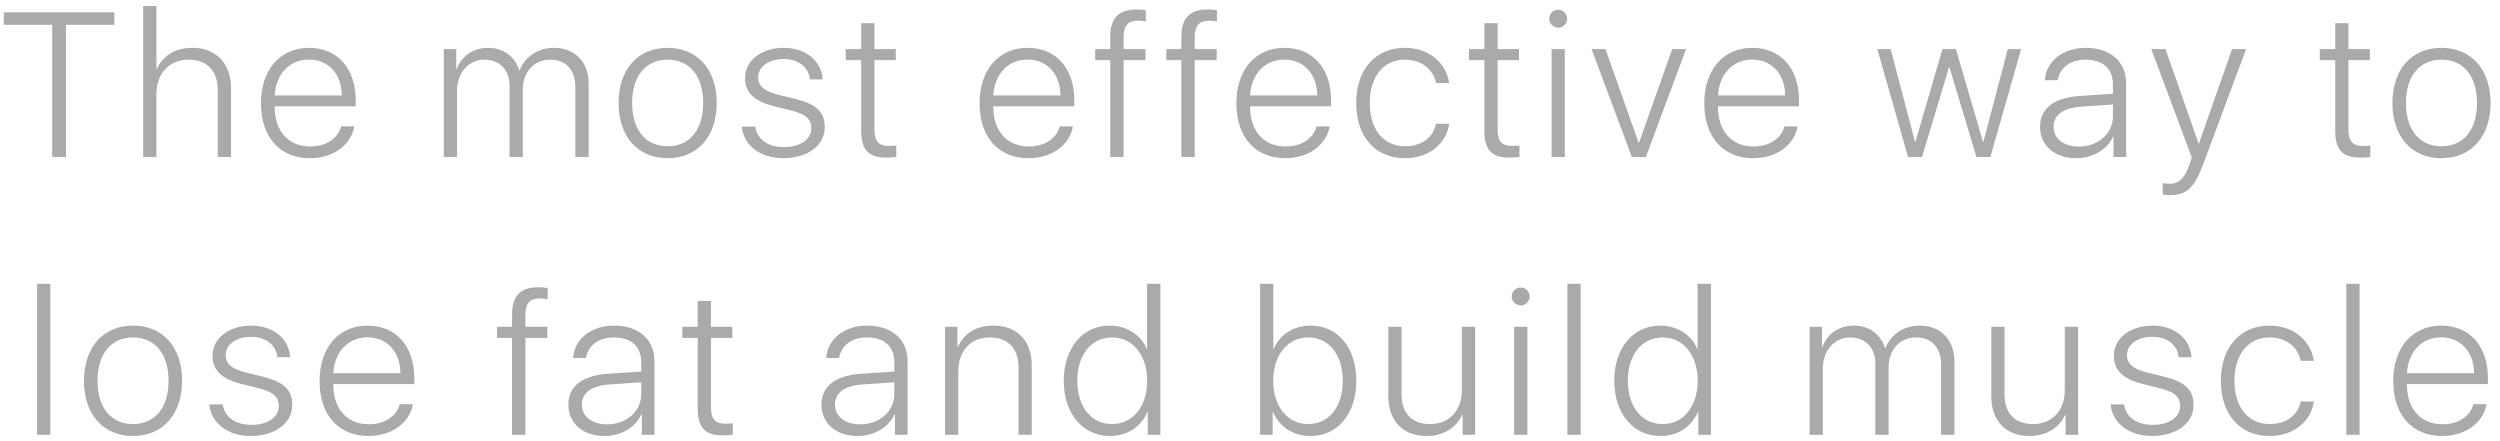 <?xml version="1.0" encoding="UTF-8"?>
<svg width="414px" height="73px" viewBox="0 0 414 73" version="1.1" xmlns="http://www.w3.org/2000/svg" xmlns:xlink="http://www.w3.org/1999/xlink">
    <!-- Generator: Sketch 46.2 (44496) - http://www.bohemiancoding.com/sketch -->
    <title>Slogan</title>
    <desc>Created with Sketch.</desc>
    <defs></defs>
    <g id="Logo-v2" stroke="none" stroke-width="1" fill="none" fill-rule="evenodd">
        <g id="Slogan" fill="#AAAAAA">
            <path d="M10.924,26 L10.924,4.103 L18.942,4.103 L18.942,2.044 L0.631,2.044 L0.631,4.103 L8.649,4.103 L8.649,26 L10.924,26 Z M23.715,26 L25.906,26 L25.906,15.574 C25.906,12.171 28.015,9.88 31.252,9.88 C34.307,9.88 36.066,11.772 36.066,14.894 L36.066,26 L38.258,26 L38.258,14.545 C38.258,10.544 35.784,7.921 31.866,7.921 C28.994,7.921 26.952,9.232 25.956,11.457 L25.906,11.457 L25.906,0.998 L23.715,0.998 L23.715,26 Z M51.148,9.863 C47.944,9.863 45.687,12.254 45.487,15.807 L56.61,15.807 C56.577,12.254 54.386,9.863 51.148,9.863 Z M56.494,20.937 L58.669,20.937 C58.138,23.991 55.199,26.199 51.314,26.199 C46.367,26.199 43.213,22.729 43.213,17.102 C43.213,11.557 46.367,7.921 51.182,7.921 C55.88,7.921 58.901,11.324 58.901,16.637 L58.901,17.6 L45.487,17.6 L45.487,17.716 C45.487,21.767 47.812,24.257 51.364,24.257 C54.054,24.257 55.963,22.896 56.494,20.937 Z M73.493,26 L75.685,26 L75.685,15.093 C75.685,12.021 77.594,9.88 80.25,9.88 C82.707,9.88 84.384,11.59 84.384,14.146 L84.384,26 L86.575,26 L86.575,14.827 C86.575,11.938 88.435,9.88 91.107,9.88 C93.73,9.88 95.274,11.573 95.274,14.362 L95.274,26 L97.482,26 L97.482,13.864 C97.482,10.245 95.191,7.921 91.705,7.921 C89.016,7.921 86.891,9.465 86.044,11.673 L85.994,11.673 C85.313,9.415 83.421,7.921 80.831,7.921 C78.291,7.921 76.382,9.349 75.618,11.457 L75.552,11.457 L75.552,8.12 L73.493,8.12 L73.493,26 Z M110.556,26.199 C105.642,26.199 102.438,22.63 102.438,17.052 C102.438,11.474 105.642,7.921 110.556,7.921 C115.47,7.921 118.69,11.474 118.69,17.052 C118.69,22.63 115.47,26.199 110.556,26.199 Z M110.556,24.224 C114.191,24.224 116.449,21.518 116.449,17.052 C116.449,12.586 114.191,9.88 110.556,9.88 C106.937,9.88 104.679,12.603 104.679,17.052 C104.679,21.518 106.937,24.224 110.556,24.224 Z M123.38,12.935 C123.38,15.292 124.907,16.753 127.995,17.533 L131.017,18.297 C133.44,18.895 134.354,19.725 134.354,21.235 C134.354,23.128 132.494,24.356 129.821,24.356 C127.115,24.356 125.339,23.012 125.073,20.97 L122.849,20.97 C123.098,24.008 125.854,26.199 129.688,26.199 C133.706,26.199 136.578,24.107 136.578,21.086 C136.578,18.546 135.217,17.251 131.631,16.354 L128.892,15.69 C126.617,15.126 125.555,14.279 125.555,12.818 C125.555,11.009 127.348,9.78 129.738,9.78 C132.262,9.78 133.905,11.125 134.121,13.15 L136.229,13.15 C136.047,10.079 133.424,7.921 129.805,7.921 C126.119,7.921 123.38,9.979 123.38,12.935 Z M142.612,3.837 L142.612,8.12 L140.056,8.12 L140.056,9.963 L142.612,9.963 L142.612,21.601 C142.612,24.821 143.808,26.1 146.763,26.1 C147.228,26.1 148.19,26.05 148.423,25.983 L148.423,24.107 C148.29,24.124 147.427,24.174 147.194,24.174 C145.534,24.174 144.804,23.377 144.804,21.518 L144.804,9.963 L148.34,9.963 L148.34,8.12 L144.804,8.12 L144.804,3.837 L142.612,3.837 Z M170.153,9.863 C166.949,9.863 164.691,12.254 164.492,15.807 L175.615,15.807 C175.582,12.254 173.391,9.863 170.153,9.863 Z M175.499,20.937 L177.674,20.937 C177.143,23.991 174.204,26.199 170.319,26.199 C165.372,26.199 162.218,22.729 162.218,17.102 C162.218,11.557 165.372,7.921 170.187,7.921 C174.885,7.921 177.906,11.324 177.906,16.637 L177.906,17.6 L164.492,17.6 L164.492,17.716 C164.492,21.767 166.816,24.257 170.369,24.257 C173.059,24.257 174.968,22.896 175.499,20.937 Z M183.857,26 L186.065,26 L186.065,9.963 L189.701,9.963 L189.701,8.12 L186.065,8.12 L186.065,6.111 C186.082,4.186 186.862,3.422 188.456,3.422 C188.904,3.422 189.386,3.472 189.751,3.555 L189.751,1.712 C189.303,1.612 188.821,1.562 188.273,1.562 C185.302,1.562 183.857,2.94 183.857,6.078 L183.857,8.12 L181.367,8.12 L181.367,9.963 L183.857,9.963 L183.857,26 Z M195.636,26 L197.844,26 L197.844,9.963 L201.479,9.963 L201.479,8.12 L197.844,8.12 L197.844,6.111 C197.86,4.186 198.641,3.422 200.234,3.422 C200.683,3.422 201.164,3.472 201.529,3.555 L201.529,1.712 C201.081,1.612 200.6,1.562 200.052,1.562 C197.08,1.562 195.636,2.94 195.636,6.078 L195.636,8.12 L193.146,8.12 L193.146,9.963 L195.636,9.963 L195.636,26 Z M212.677,9.863 C209.473,9.863 207.215,12.254 207.016,15.807 L218.139,15.807 C218.105,12.254 215.914,9.863 212.677,9.863 Z M218.022,20.937 L220.197,20.937 C219.666,23.991 216.728,26.199 212.843,26.199 C207.896,26.199 204.741,22.729 204.741,17.102 C204.741,11.557 207.896,7.921 212.71,7.921 C217.408,7.921 220.43,11.324 220.43,16.637 L220.43,17.6 L207.016,17.6 L207.016,17.716 C207.016,21.767 209.34,24.257 212.893,24.257 C215.582,24.257 217.491,22.896 218.022,20.937 Z M239.978,13.748 C239.546,10.594 236.807,7.921 232.623,7.921 C227.775,7.921 224.588,11.523 224.588,17.052 C224.588,22.696 227.792,26.199 232.656,26.199 C236.607,26.199 239.479,23.858 239.994,20.488 L237.819,20.488 C237.305,22.829 235.396,24.224 232.656,24.224 C229.153,24.224 226.829,21.484 226.829,17.052 C226.829,12.702 229.137,9.88 232.64,9.88 C235.495,9.88 237.371,11.557 237.803,13.748 L239.978,13.748 Z M245.812,3.837 L245.812,8.12 L243.256,8.12 L243.256,9.963 L245.812,9.963 L245.812,21.601 C245.812,24.821 247.008,26.1 249.963,26.1 C250.428,26.1 251.391,26.05 251.623,25.983 L251.623,24.107 C251.49,24.124 250.627,24.174 250.395,24.174 C248.734,24.174 248.004,23.377 248.004,21.518 L248.004,9.963 L251.54,9.963 L251.54,8.12 L248.004,8.12 L248.004,3.837 L245.812,3.837 Z M256.943,26 L259.135,26 L259.135,8.12 L256.943,8.12 L256.943,26 Z M258.039,4.584 C258.853,4.584 259.517,3.903 259.517,3.106 C259.517,2.276 258.853,1.612 258.039,1.612 C257.226,1.612 256.545,2.276 256.545,3.106 C256.545,3.903 257.226,4.584 258.039,4.584 Z M279.214,8.12 L276.923,8.12 L271.411,23.659 L271.361,23.659 L265.866,8.12 L263.559,8.12 L270.232,26 L272.557,26 L279.214,8.12 Z M290.162,9.863 C286.958,9.863 284.7,12.254 284.501,15.807 L295.624,15.807 C295.591,12.254 293.399,9.863 290.162,9.863 Z M295.508,20.937 L297.683,20.937 C297.151,23.991 294.213,26.199 290.328,26.199 C285.381,26.199 282.227,22.729 282.227,17.102 C282.227,11.557 285.381,7.921 290.195,7.921 C294.894,7.921 297.915,11.324 297.915,16.637 L297.915,17.6 L284.501,17.6 L284.501,17.716 C284.501,21.767 286.825,24.257 290.378,24.257 C293.067,24.257 294.977,22.896 295.508,20.937 Z M334.703,8.12 L332.495,8.12 L328.444,23.51 L328.395,23.51 L323.896,8.12 L321.671,8.12 L317.188,23.51 L317.139,23.51 L313.088,8.12 L310.88,8.12 L315.977,26 L318.284,26 L322.767,11.108 L322.816,11.108 L327.299,26 L329.606,26 L334.703,8.12 Z M344.257,24.273 C347.461,24.273 349.901,22.099 349.901,19.276 L349.901,17.301 L344.672,17.666 C341.667,17.865 340.073,19.027 340.073,21.036 C340.073,22.962 341.767,24.273 344.257,24.273 Z M343.825,26.199 C340.256,26.199 337.832,24.107 337.832,21.02 C337.832,17.965 340.123,16.188 344.406,15.89 L349.901,15.524 L349.901,13.997 C349.901,11.391 348.258,9.88 345.369,9.88 C342.879,9.88 341.136,11.158 340.737,13.283 L338.629,13.283 C338.812,10.146 341.634,7.921 345.386,7.921 C349.486,7.921 352.093,10.212 352.093,13.814 L352.093,26 L350.001,26 L350.001,22.58 L349.951,22.58 C348.988,24.755 346.564,26.199 343.825,26.199 Z M359.239,32.325 C362.128,32.325 363.373,31.163 364.934,26.979 L371.956,8.12 L369.632,8.12 L364.137,23.775 L364.087,23.775 L358.608,8.12 L356.251,8.12 L362.975,26.116 L362.543,27.328 C361.713,29.619 360.85,30.433 359.206,30.433 C358.857,30.433 358.409,30.383 358.144,30.316 L358.144,32.209 C358.409,32.259 358.891,32.325 359.239,32.325 Z M386.714,3.837 L386.714,8.12 L384.157,8.12 L384.157,9.963 L386.714,9.963 L386.714,21.601 C386.714,24.821 387.909,26.1 390.864,26.1 C391.329,26.1 392.292,26.05 392.524,25.983 L392.524,24.107 C392.392,24.124 391.528,24.174 391.296,24.174 C389.636,24.174 388.905,23.377 388.905,21.518 L388.905,9.963 L392.441,9.963 L392.441,8.12 L388.905,8.12 L388.905,3.837 L386.714,3.837 Z M404.303,26.199 C399.389,26.199 396.185,22.63 396.185,17.052 C396.185,11.474 399.389,7.921 404.303,7.921 C409.217,7.921 412.438,11.474 412.438,17.052 C412.438,22.63 409.217,26.199 404.303,26.199 Z M404.303,24.224 C407.938,24.224 410.196,21.518 410.196,17.052 C410.196,12.586 407.938,9.88 404.303,9.88 C400.684,9.88 398.426,12.603 398.426,17.052 C398.426,21.518 400.684,24.224 404.303,24.224 Z" id="The-most-effective-w"></path>
            <path d="M6.142,72 L8.333,72 L8.333,46.998 L6.142,46.998 L6.142,72 Z M22.022,72.199 C17.108,72.199 13.904,68.63 13.904,63.052 C13.904,57.474 17.108,53.921 22.022,53.921 C26.936,53.921 30.157,57.474 30.157,63.052 C30.157,68.63 26.936,72.199 22.022,72.199 Z M22.022,70.224 C25.658,70.224 27.915,67.518 27.915,63.052 C27.915,58.586 25.658,55.88 22.022,55.88 C18.403,55.88 16.145,58.603 16.145,63.052 C16.145,67.518 18.403,70.224 22.022,70.224 Z M35.196,58.935 C35.196,61.292 36.723,62.753 39.811,63.533 L42.833,64.297 C45.257,64.895 46.17,65.725 46.17,67.235 C46.17,69.128 44.31,70.356 41.637,70.356 C38.931,70.356 37.155,69.012 36.889,66.97 L34.665,66.97 C34.914,70.008 37.67,72.199 41.505,72.199 C45.522,72.199 48.394,70.107 48.394,67.086 C48.394,64.546 47.033,63.251 43.447,62.354 L40.708,61.69 C38.433,61.126 37.371,60.279 37.371,58.818 C37.371,57.009 39.164,55.78 41.554,55.78 C44.078,55.78 45.721,57.125 45.937,59.15 L48.046,59.15 C47.863,56.079 45.24,53.921 41.621,53.921 C37.935,53.921 35.196,55.979 35.196,58.935 Z M60.855,55.863 C57.651,55.863 55.393,58.254 55.194,61.807 L66.317,61.807 C66.283,58.254 64.092,55.863 60.855,55.863 Z M66.2,66.937 L68.375,66.937 C67.844,69.991 64.905,72.199 61.021,72.199 C56.073,72.199 52.919,68.729 52.919,63.102 C52.919,57.557 56.073,53.921 60.888,53.921 C65.586,53.921 68.608,57.324 68.608,62.637 L68.608,63.6 L55.194,63.6 L55.194,63.716 C55.194,67.767 57.518,70.257 61.071,70.257 C63.76,70.257 65.669,68.896 66.2,66.937 Z M84.796,72 L87.004,72 L87.004,55.963 L90.64,55.963 L90.64,54.12 L87.004,54.12 L87.004,52.111 C87.021,50.186 87.801,49.422 89.395,49.422 C89.843,49.422 90.324,49.472 90.689,49.555 L90.689,47.712 C90.241,47.612 89.76,47.562 89.212,47.562 C86.24,47.562 84.796,48.94 84.796,52.078 L84.796,54.12 L82.306,54.12 L82.306,55.963 L84.796,55.963 L84.796,72 Z M100.543,70.273 C103.747,70.273 106.188,68.099 106.188,65.276 L106.188,63.301 L100.958,63.666 C97.954,63.865 96.36,65.027 96.36,67.036 C96.36,68.962 98.053,70.273 100.543,70.273 Z M100.112,72.199 C96.542,72.199 94.119,70.107 94.119,67.02 C94.119,63.965 96.41,62.188 100.693,61.89 L106.188,61.524 L106.188,59.997 C106.188,57.391 104.544,55.88 101.656,55.88 C99.165,55.88 97.422,57.158 97.024,59.283 L94.915,59.283 C95.098,56.146 97.92,53.921 101.672,53.921 C105.773,53.921 108.379,56.212 108.379,59.814 L108.379,72 L106.287,72 L106.287,68.58 L106.238,68.58 C105.275,70.755 102.851,72.199 100.112,72.199 Z M115.544,49.837 L115.544,54.12 L112.987,54.12 L112.987,55.963 L115.544,55.963 L115.544,67.601 C115.544,70.821 116.739,72.1 119.694,72.1 C120.159,72.1 121.122,72.05 121.354,71.983 L121.354,70.107 C121.221,70.124 120.358,70.174 120.126,70.174 C118.466,70.174 117.735,69.377 117.735,67.518 L117.735,55.963 L121.271,55.963 L121.271,54.12 L117.735,54.12 L117.735,49.837 L115.544,49.837 Z M142.457,70.273 C145.661,70.273 148.101,68.099 148.101,65.276 L148.101,63.301 L142.872,63.666 C139.867,63.865 138.273,65.027 138.273,67.036 C138.273,68.962 139.966,70.273 142.457,70.273 Z M142.025,72.199 C138.456,72.199 136.032,70.107 136.032,67.02 C136.032,63.965 138.323,62.188 142.606,61.89 L148.101,61.524 L148.101,59.997 C148.101,57.391 146.458,55.88 143.569,55.88 C141.079,55.88 139.336,57.158 138.937,59.283 L136.829,59.283 C137.011,56.146 139.834,53.921 143.586,53.921 C147.686,53.921 150.293,56.212 150.293,59.814 L150.293,72 L148.201,72 L148.201,68.58 L148.151,68.58 C147.188,70.755 144.764,72.199 142.025,72.199 Z M156.494,72 L158.686,72 L158.686,61.491 C158.686,58.154 160.711,55.88 163.898,55.88 C166.937,55.88 168.663,57.689 168.663,60.844 L168.663,72 L170.854,72 L170.854,60.495 C170.854,56.444 168.447,53.921 164.513,53.921 C161.624,53.921 159.615,55.232 158.619,57.457 L158.553,57.457 L158.553,54.12 L156.494,54.12 L156.494,72 Z M183.813,72.199 C179.33,72.199 176.16,68.514 176.16,63.052 C176.16,57.59 179.314,53.921 183.763,53.921 C186.652,53.921 188.943,55.481 189.906,57.789 L189.955,57.789 L189.955,46.998 L192.163,46.998 L192.163,72 L190.072,72 L190.072,68.198 L190.022,68.198 C188.993,70.622 186.718,72.199 183.813,72.199 Z M184.162,55.88 C180.742,55.88 178.401,58.752 178.401,63.052 C178.401,67.368 180.742,70.224 184.162,70.224 C187.598,70.224 189.972,67.318 189.972,63.052 C189.972,58.818 187.598,55.88 184.162,55.88 Z M217.018,72.199 C214.162,72.199 211.871,70.722 210.809,68.215 L210.759,68.215 L210.759,72 L208.667,72 L208.667,46.998 L210.859,46.998 L210.859,57.789 L210.908,57.789 C211.938,55.382 214.229,53.921 217.051,53.921 C221.533,53.921 224.605,57.59 224.605,63.052 C224.605,68.53 221.533,72.199 217.018,72.199 Z M216.653,55.88 C213.216,55.88 210.842,58.835 210.842,63.068 C210.842,67.285 213.216,70.224 216.636,70.224 C220.072,70.224 222.363,67.368 222.363,63.052 C222.363,58.752 220.072,55.88 216.653,55.88 Z M244.287,54.12 L242.079,54.12 L242.079,64.629 C242.079,68.016 239.954,70.224 236.833,70.224 C233.811,70.224 232.101,68.464 232.101,65.276 L232.101,54.12 L229.91,54.12 L229.91,65.642 C229.91,69.676 232.317,72.199 236.218,72.199 C239.041,72.199 241.182,70.838 242.162,68.646 L242.212,68.646 L242.212,72 L244.287,72 L244.287,54.12 Z M250.737,72 L252.929,72 L252.929,54.12 L250.737,54.12 L250.737,72 Z M251.833,50.584 C252.646,50.584 253.311,49.903 253.311,49.106 C253.311,48.276 252.646,47.612 251.833,47.612 C251.02,47.612 250.339,48.276 250.339,49.106 C250.339,49.903 251.02,50.584 251.833,50.584 Z M259.562,72 L261.753,72 L261.753,46.998 L259.562,46.998 L259.562,72 Z M274.977,72.199 C270.495,72.199 267.324,68.514 267.324,63.052 C267.324,57.59 270.478,53.921 274.928,53.921 C277.816,53.921 280.107,55.481 281.07,57.789 L281.12,57.789 L281.12,46.998 L283.328,46.998 L283.328,72 L281.236,72 L281.236,68.198 L281.186,68.198 C280.157,70.622 277.883,72.199 274.977,72.199 Z M275.326,55.88 C271.906,55.88 269.565,58.752 269.565,63.052 C269.565,67.368 271.906,70.224 275.326,70.224 C278.762,70.224 281.137,67.318 281.137,63.052 C281.137,58.818 278.762,55.88 275.326,55.88 Z M299.666,72 L301.857,72 L301.857,61.093 C301.857,58.021 303.766,55.88 306.422,55.88 C308.879,55.88 310.556,57.59 310.556,60.146 L310.556,72 L312.748,72 L312.748,60.827 C312.748,57.938 314.607,55.88 317.28,55.88 C319.903,55.88 321.447,57.573 321.447,60.362 L321.447,72 L323.655,72 L323.655,59.864 C323.655,56.245 321.364,53.921 317.878,53.921 C315.188,53.921 313.063,55.465 312.216,57.673 L312.167,57.673 C311.486,55.415 309.593,53.921 307.004,53.921 C304.463,53.921 302.554,55.349 301.791,57.457 L301.724,57.457 L301.724,54.12 L299.666,54.12 L299.666,72 Z M344.134,54.12 L341.926,54.12 L341.926,64.629 C341.926,68.016 339.801,70.224 336.68,70.224 C333.658,70.224 331.948,68.464 331.948,65.276 L331.948,54.12 L329.757,54.12 L329.757,65.642 C329.757,69.676 332.164,72.199 336.065,72.199 C338.888,72.199 341.029,70.838 342.009,68.646 L342.059,68.646 L342.059,72 L344.134,72 L344.134,54.12 Z M350.053,58.935 C350.053,61.292 351.58,62.753 354.668,63.533 L357.69,64.297 C360.114,64.895 361.027,65.725 361.027,67.235 C361.027,69.128 359.167,70.356 356.495,70.356 C353.788,70.356 352.012,69.012 351.746,66.97 L349.522,66.97 C349.771,70.008 352.527,72.199 356.362,72.199 C360.379,72.199 363.251,70.107 363.251,67.086 C363.251,64.546 361.89,63.251 358.304,62.354 L355.565,61.69 C353.29,61.126 352.228,60.279 352.228,58.818 C352.228,57.009 354.021,55.78 356.412,55.78 C358.935,55.78 360.579,57.125 360.794,59.15 L362.903,59.15 C362.72,56.079 360.097,53.921 356.478,53.921 C352.792,53.921 350.053,55.979 350.053,58.935 Z M383.166,59.748 C382.734,56.594 379.995,53.921 375.811,53.921 C370.964,53.921 367.776,57.523 367.776,63.052 C367.776,68.696 370.98,72.199 375.845,72.199 C379.796,72.199 382.668,69.858 383.182,66.488 L381.008,66.488 C380.493,68.829 378.584,70.224 375.845,70.224 C372.342,70.224 370.017,67.484 370.017,63.052 C370.017,58.702 372.325,55.88 375.828,55.88 C378.683,55.88 380.559,57.557 380.991,59.748 L383.166,59.748 Z M388.554,72 L390.745,72 L390.745,46.998 L388.554,46.998 L388.554,72 Z M404.252,55.863 C401.047,55.863 398.79,58.254 398.59,61.807 L409.713,61.807 C409.68,58.254 407.489,55.863 404.252,55.863 Z M409.597,66.937 L411.772,66.937 C411.241,69.991 408.302,72.199 404.418,72.199 C399.47,72.199 396.316,68.729 396.316,63.102 C396.316,57.557 399.47,53.921 404.285,53.921 C408.983,53.921 412.004,57.324 412.004,62.637 L412.004,63.6 L398.59,63.6 L398.59,63.716 C398.59,67.767 400.915,70.257 404.467,70.257 C407.157,70.257 409.066,68.896 409.597,66.937 Z" id="lose-fat-and-build-m"></path>
        </g>
    </g>
</svg>
